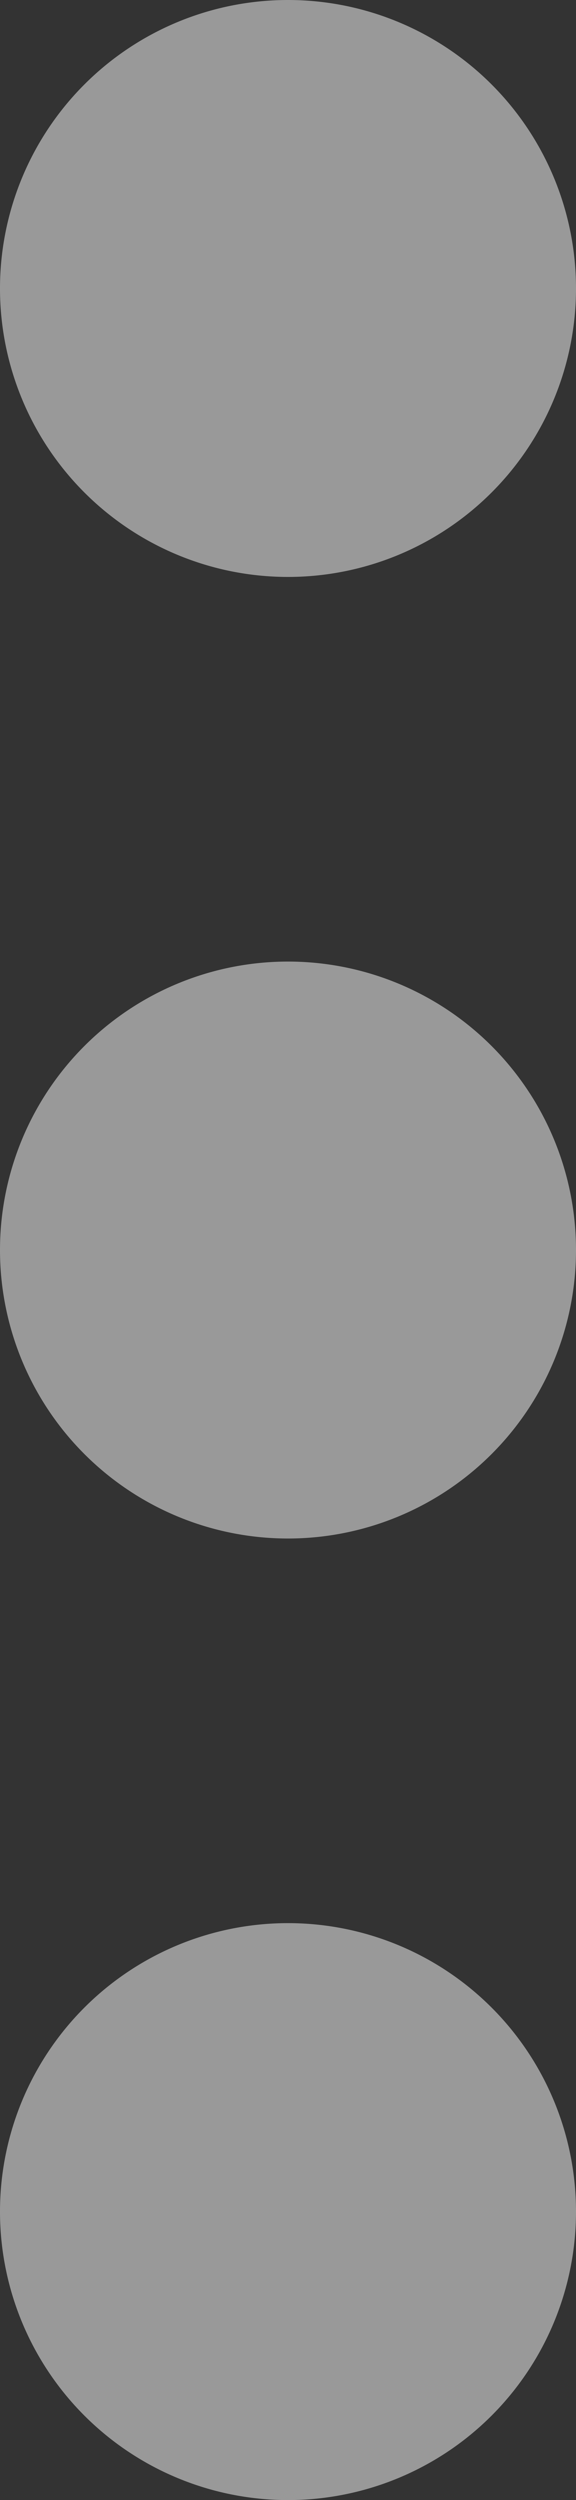 <svg width="6" height="26" xmlns="http://www.w3.org/2000/svg"><rect width="100%" height="100%" fill="#333333" stroke="none"/><path d="M3 6a3 3 0 1 1 0-6 3 3 0 0 1 0 6zm0 10a3 3 0 1 1 0-6 3 3 0 0 1 0 6zm0 10a3 3 0 1 1 0-6 3 3 0 0 1 0 6z" fill="#FFF" fill-rule="evenodd" opacity=".5"/></svg>
